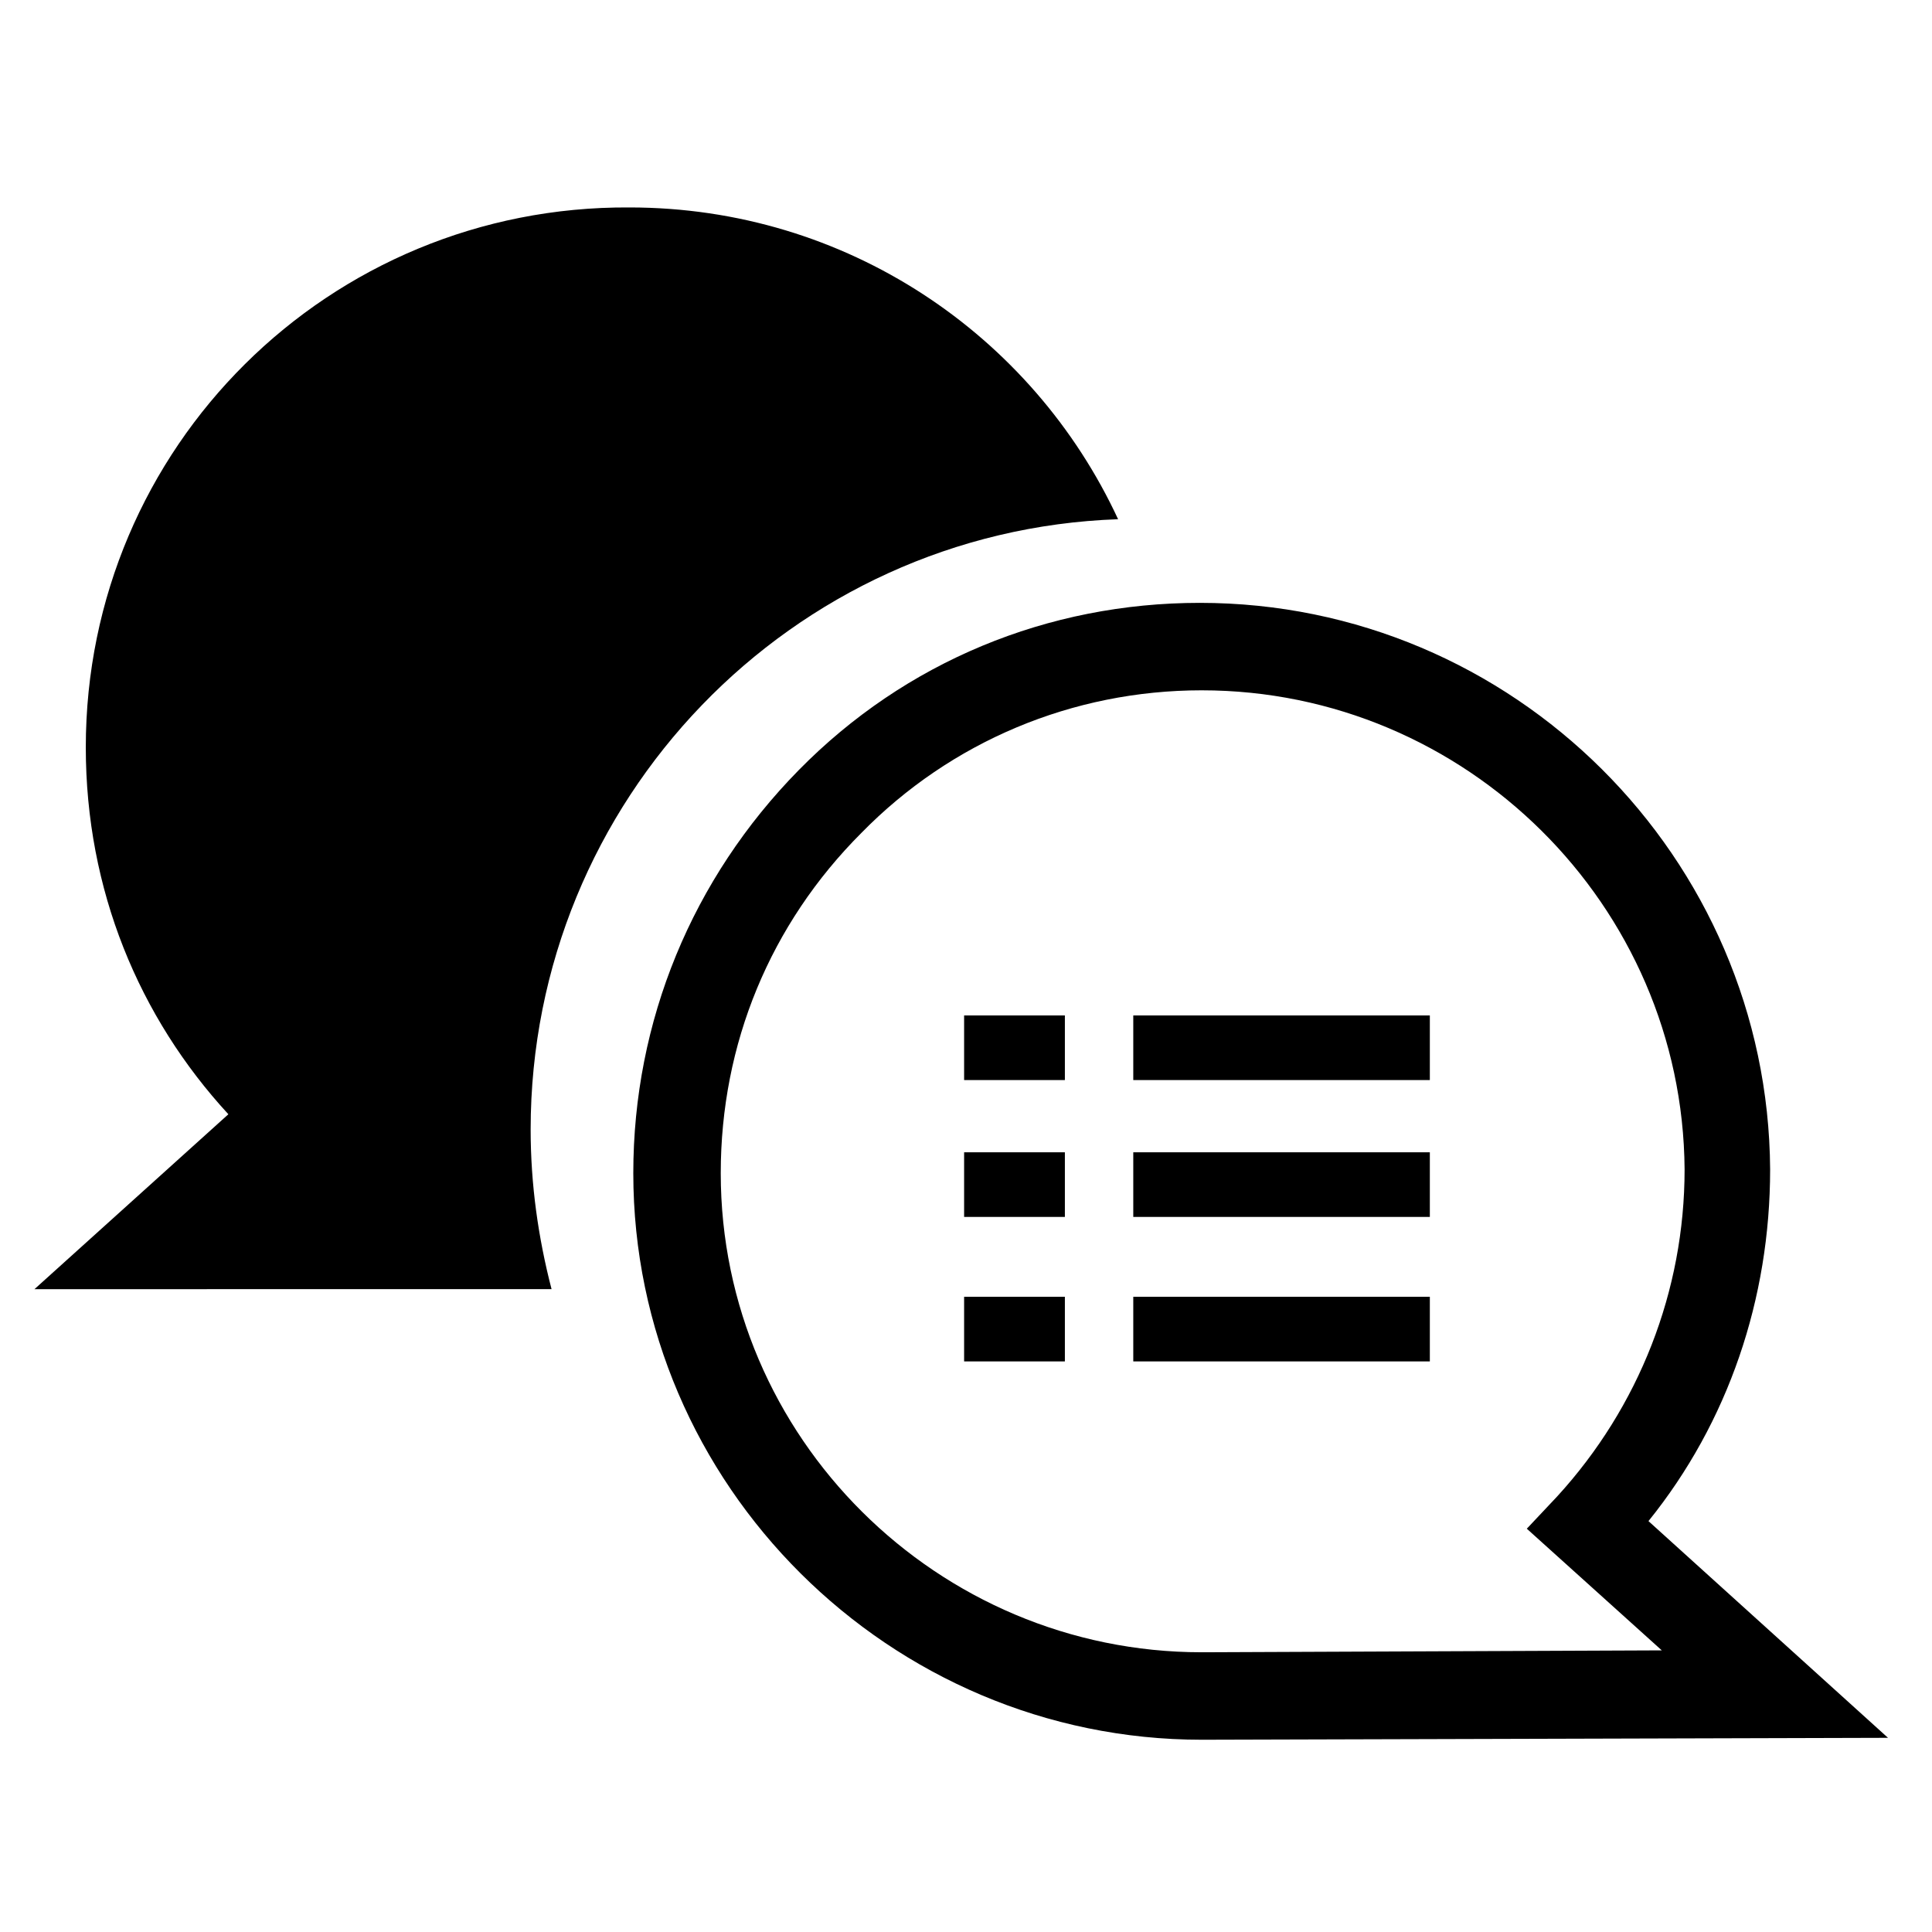 <?xml version="1.0" encoding="UTF-8"?>
<!-- The Best Svg Icon site in the world: iconSvg.co, Visit us! https://iconsvg.co -->
<svg fill="#000000" width="800px" height="800px" version="1.1" viewBox="144 144 512 512" xmlns="http://www.w3.org/2000/svg">
 <g>
  <path d="m290.17 485.64c-3.527-13.602-5.543-27.711-5.543-42.32 0-87.16 69.023-158.7 155.68-161.72-22.672-48.871-72.043-82.625-129.48-82.625-79.598-0.5-144.09 63.48-144.09 143.08 0 37.785 14.105 71.539 37.785 97.234l-51.387 46.352z"/>
  <path d="m462.47 605.05c-82.625 0-150.64-67.512-150.64-150.14 0-40.305 15.617-78.09 43.832-106.81 28.215-28.719 66-44.336 106.3-44.336 83.129 0 150.64 67.512 151.14 150.14 0 34.258-11.082 67.008-32.242 93.203l63.48 57.434zm0-278.11c-34.258 0-66.504 13.602-90.184 37.785-24.184 24.184-37.281 55.922-37.281 90.184 0 70.031 57.434 126.96 127.46 126.96h0.504l121.42-0.504-35.77-32.242 8.062-8.566c21.664-23.68 33.754-54.41 33.754-86.656-0.508-70.031-57.941-126.96-127.97-126.96z"/>
  <path d="m444.33 413.1h78.594v17.129h-78.594z"/>
  <path d="m399.5 413.1h26.703v17.129h-26.703z"/>
  <path d="m444.33 449.37h78.594v17.129h-78.594z"/>
  <path d="m399.5 449.37h26.703v17.129h-26.703z"/>
  <path d="m444.33 487.66h78.594v17.129h-78.594z"/>
  <path d="m399.5 487.66h26.703v17.129h-26.703z"/>
 </g>
</svg>